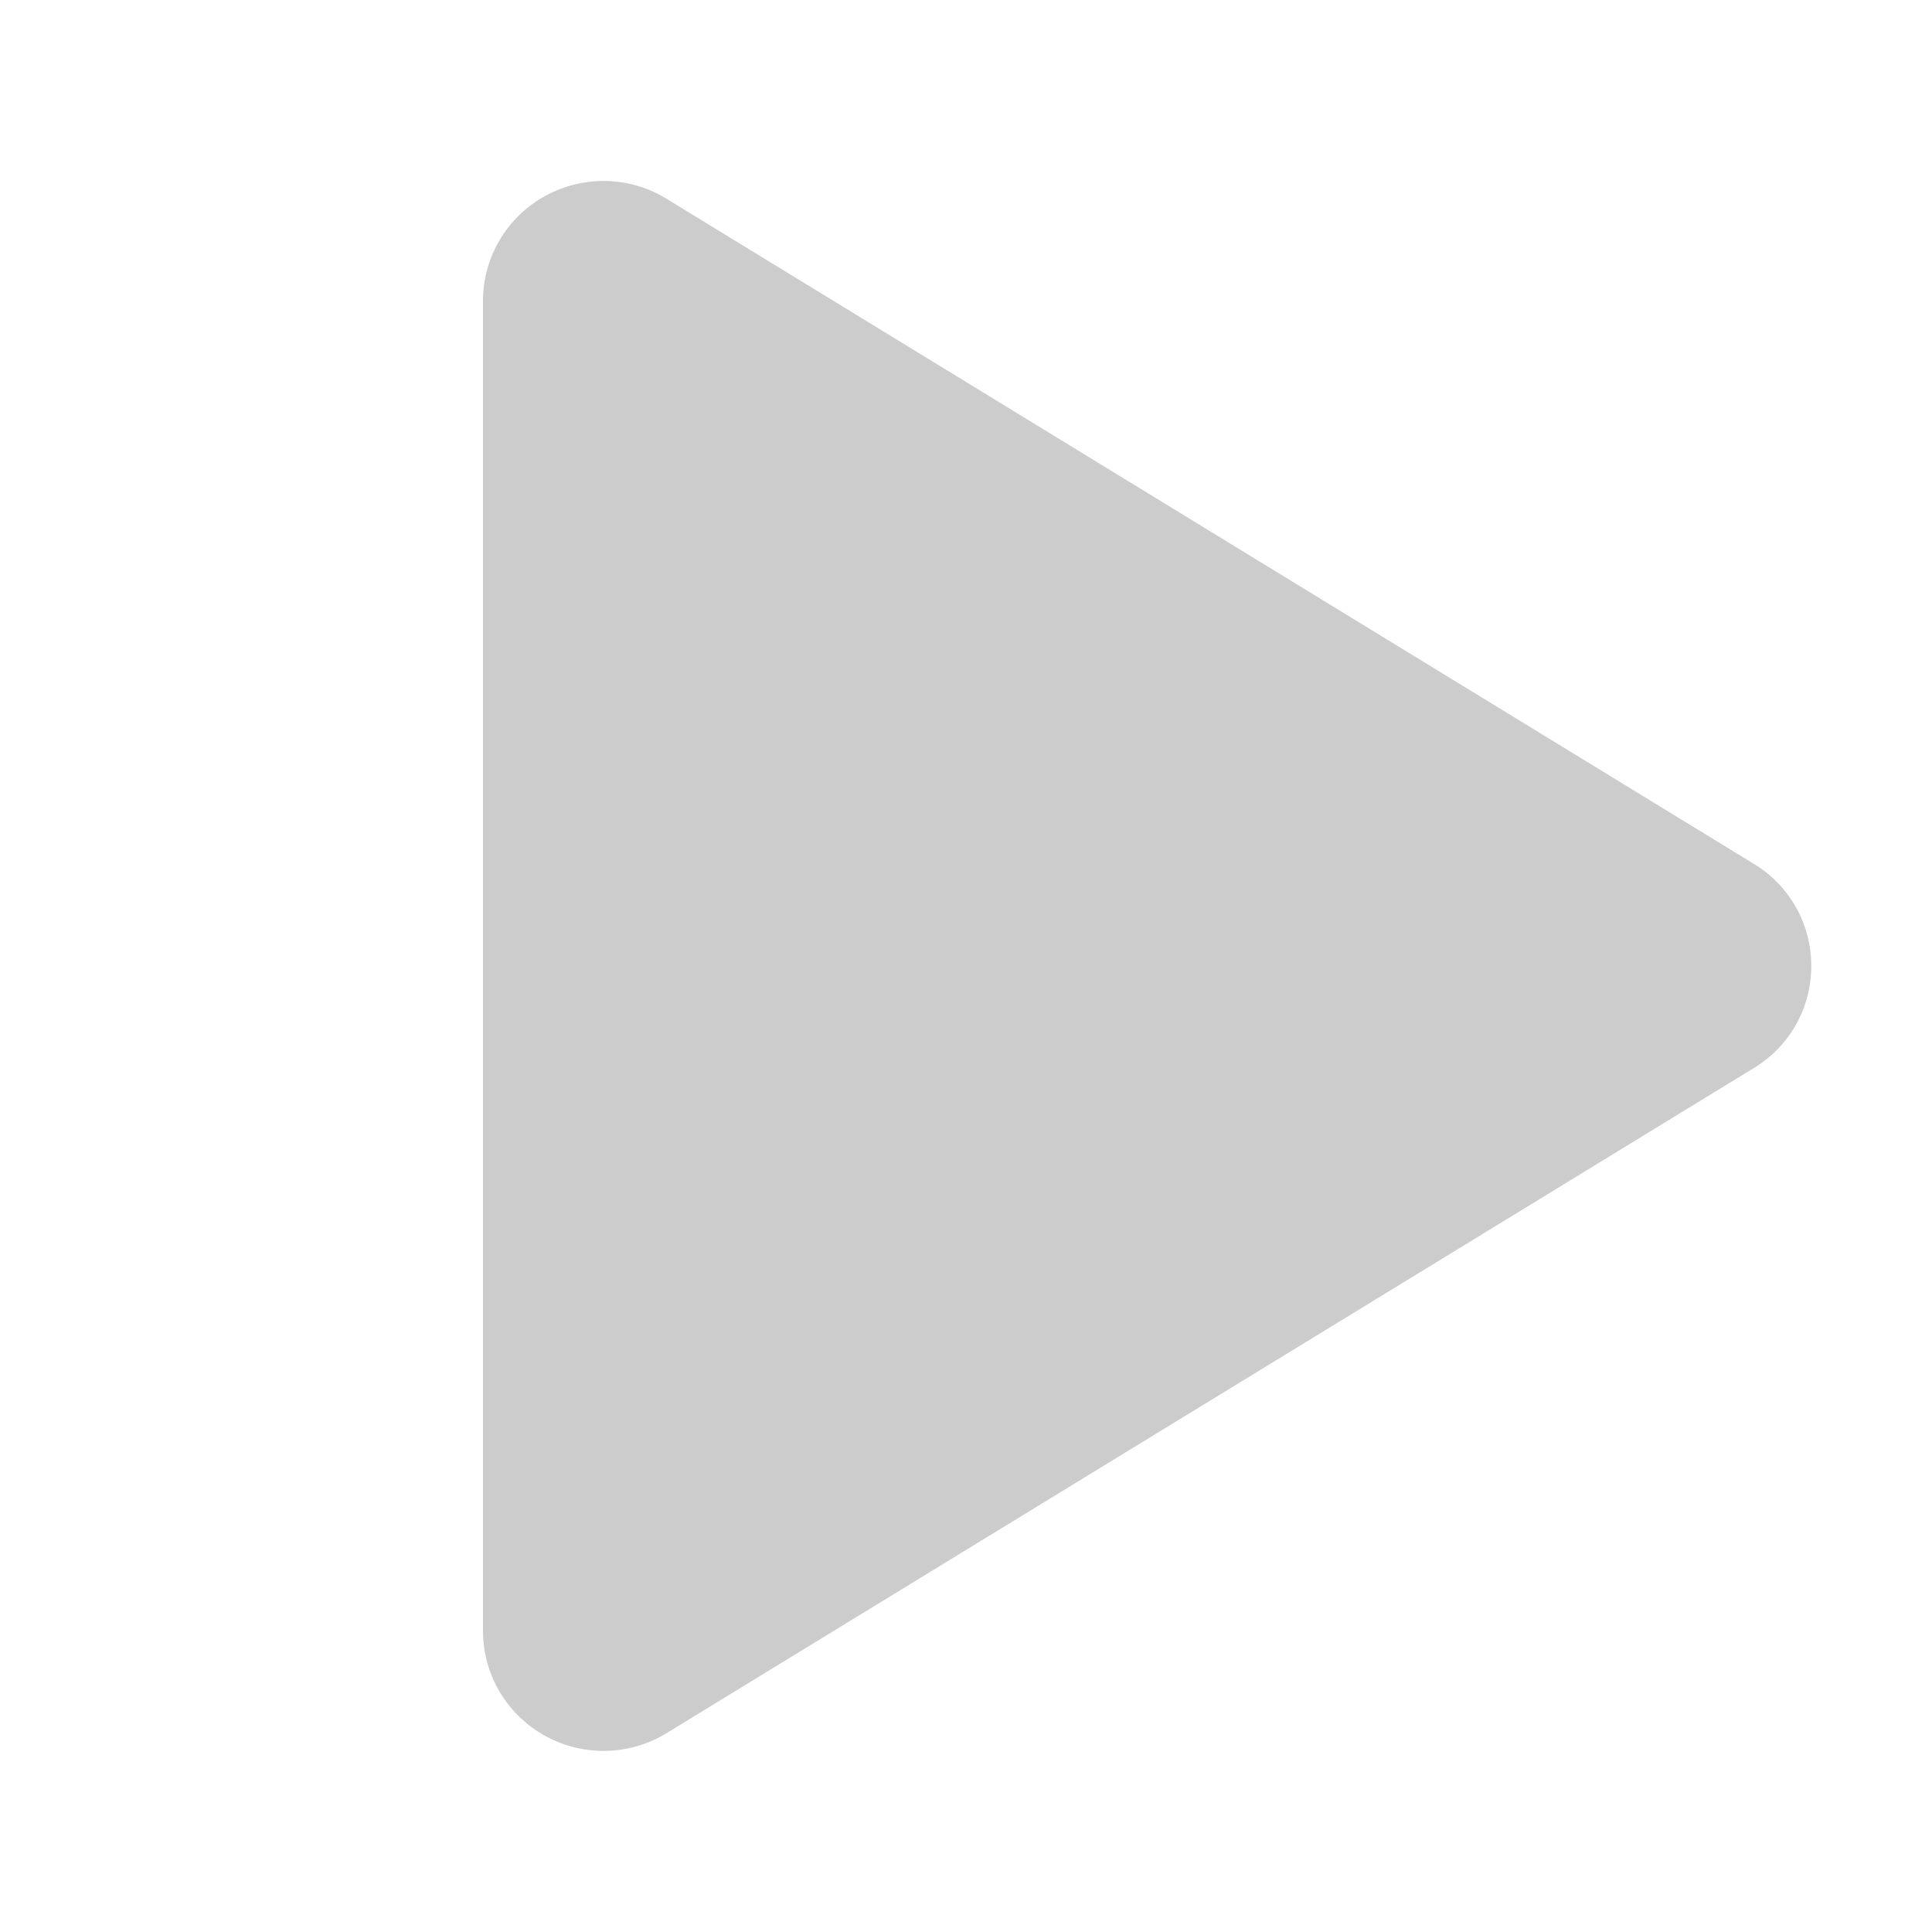 <svg xmlns="http://www.w3.org/2000/svg" width="24" height="24" fill="none"><path fill="#CCC" d="M22.5 12a1.476 1.476 0 0 1-.712 1.267L8.28 21.53a1.501 1.501 0 0 1-2.075-.517 1.487 1.487 0 0 1-.205-.75V3.737a1.487 1.487 0 0 1 .761-1.296 1.5 1.5 0 0 1 1.519.028l13.508 8.263A1.476 1.476 0 0 1 22.5 12Z"/></svg>